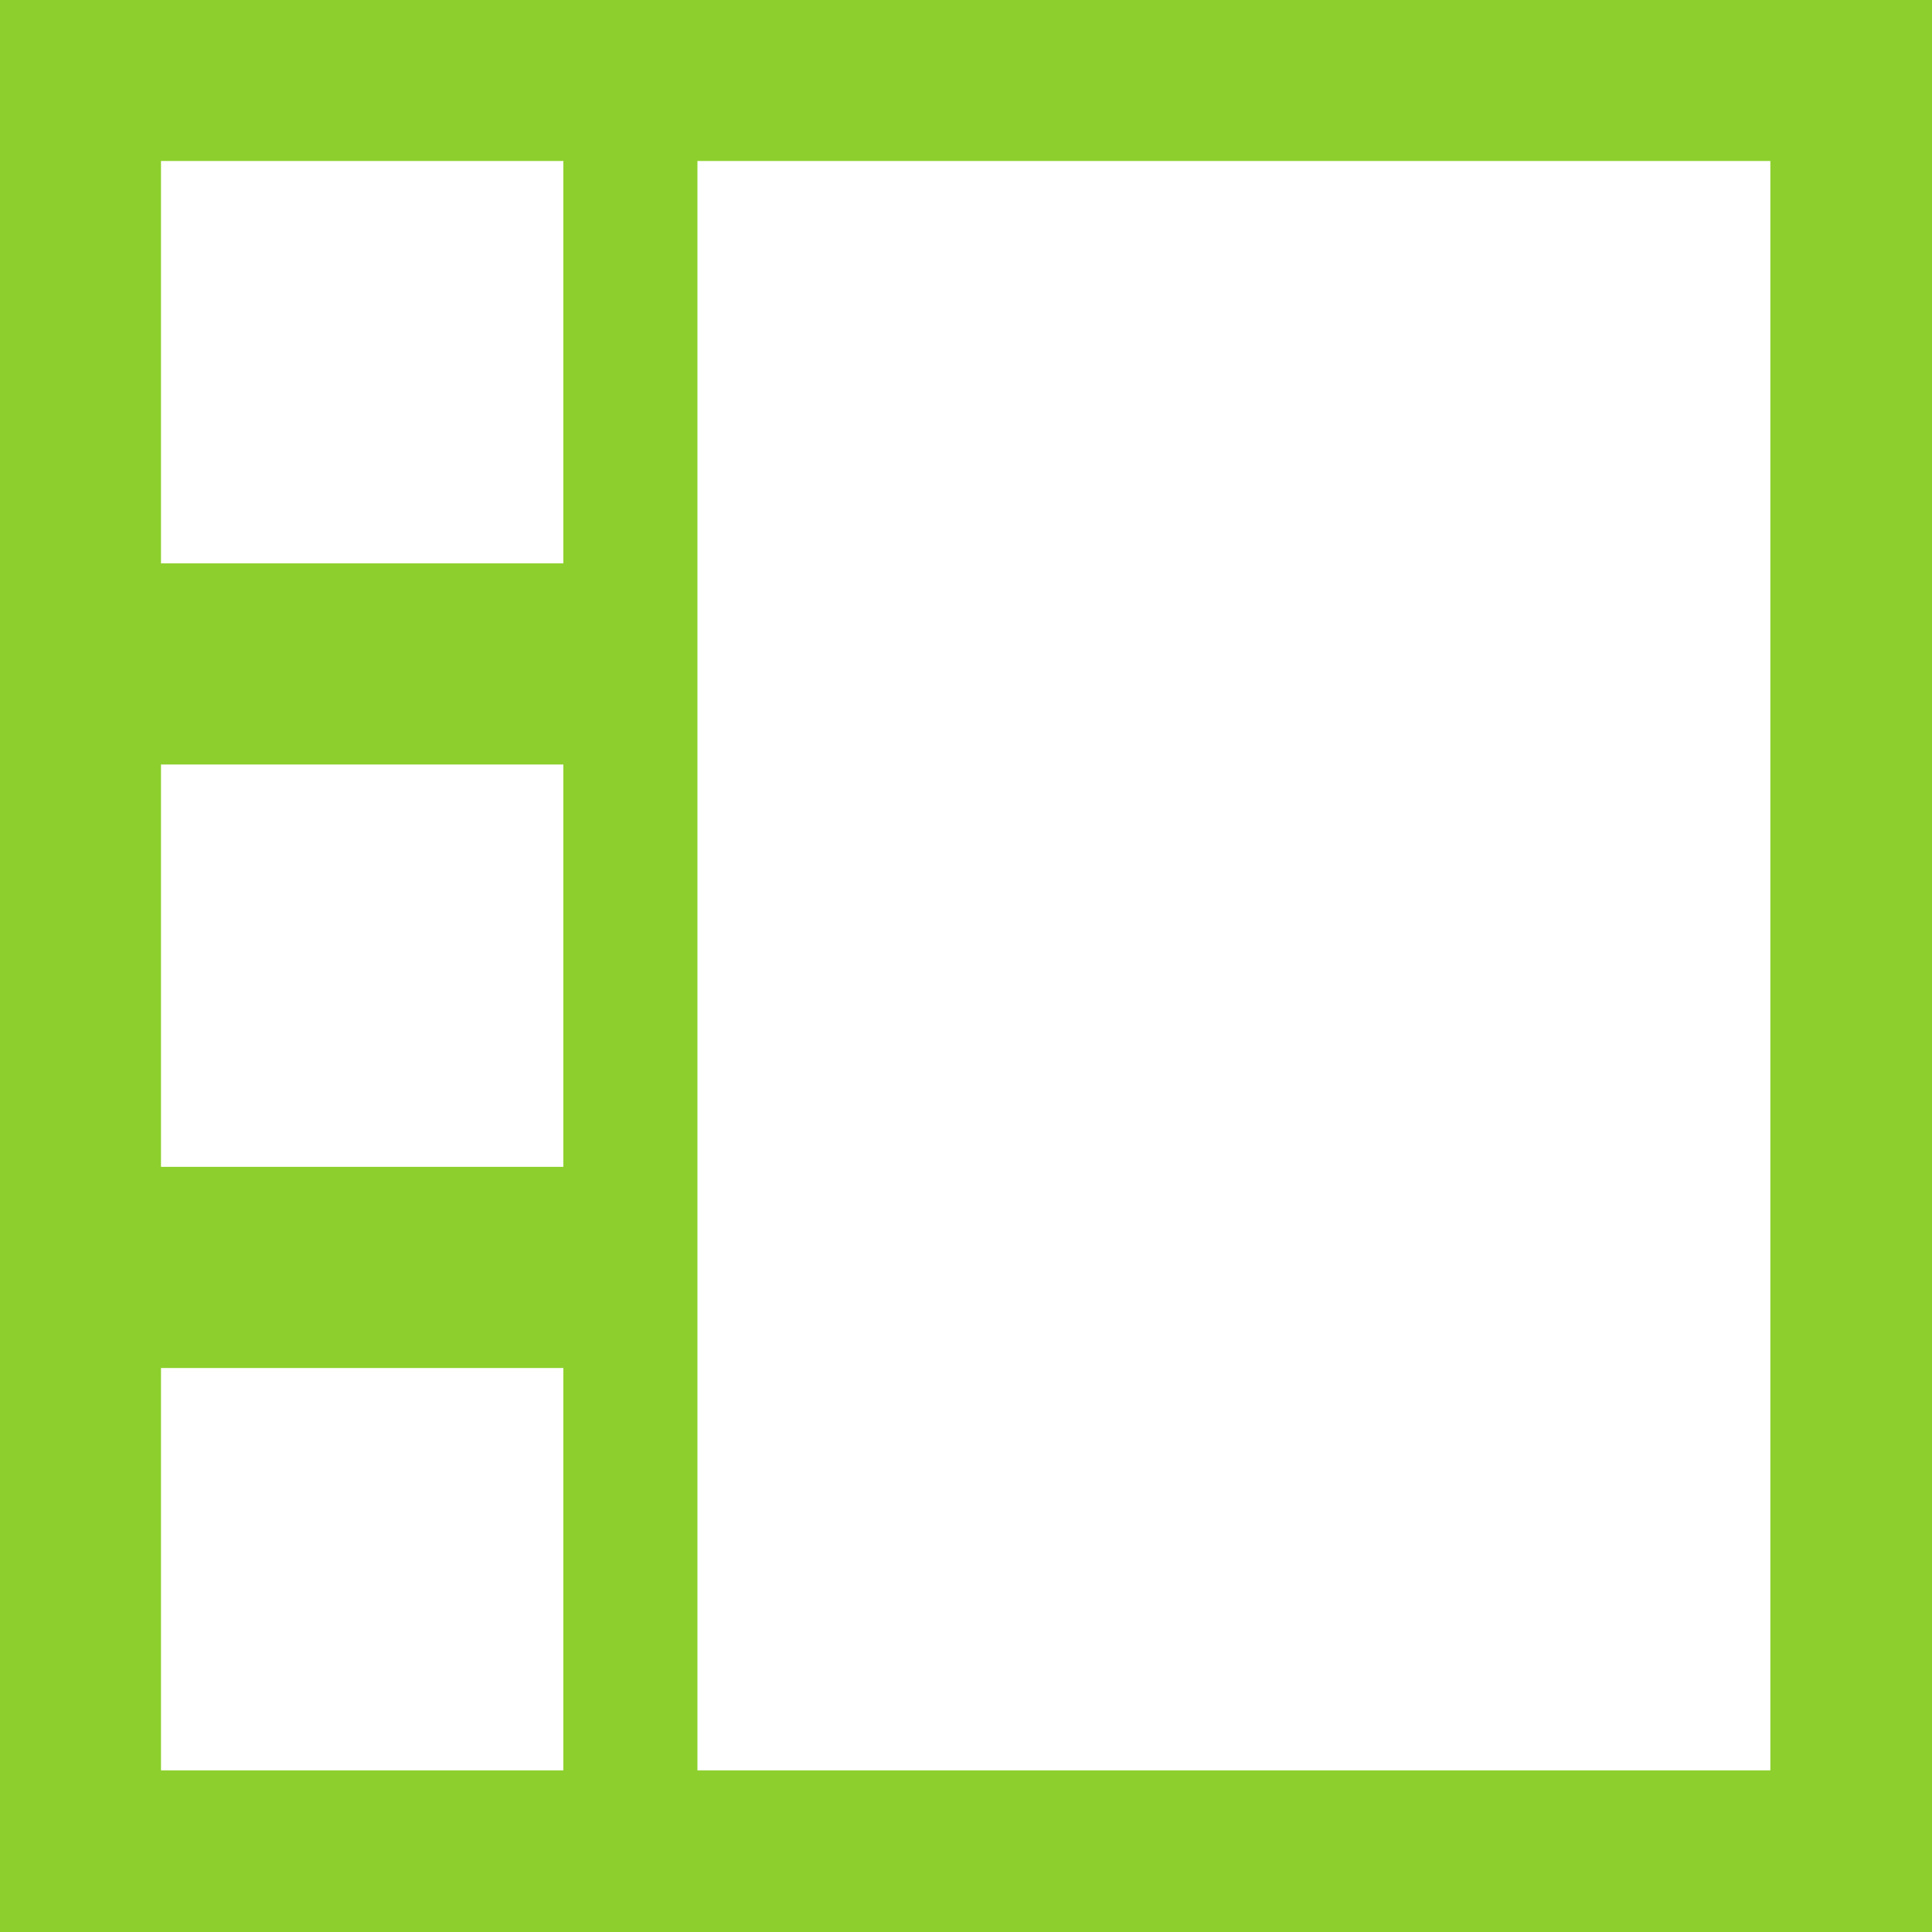 <?xml version="1.0" encoding="UTF-8" standalone="no"?>
<svg
   width="24"
   height="24"
   viewBox="0 0 24 24"
   data-ev="3.1.1"
   version="1.1"
   id="svg6"
   xmlns="http://www.w3.org/2000/svg"
   xmlns:svg="http://www.w3.org/2000/svg">
    <g
            style="fill:#8DD02E;fill-opacity:1"
            id="g6"
            fill-rule="evenodd"
            fill="none">
        <path
                style="fill:#8DD02E;fill-opacity:1"
                id="path8"
                fill="#6DAAE0"
                d="M0 0h64v64H0z" />
    </g>
  <g
     fill="currentColor"
     id="g4"
     transform="matrix(0.833,0,0,0.833,2,2)"
     style="fill:#ffffff">
    <path
       d="M 6,6 H 0 V 0 H 6 Z M 24,0 H 8 V 24 H 24 Z M 6,9 H 0 v 6 h 6 z m 0,9 H 0 v 6 h 6 z"
       id="path2"
       style="fill:#ffffff" />
  </g>
</svg>